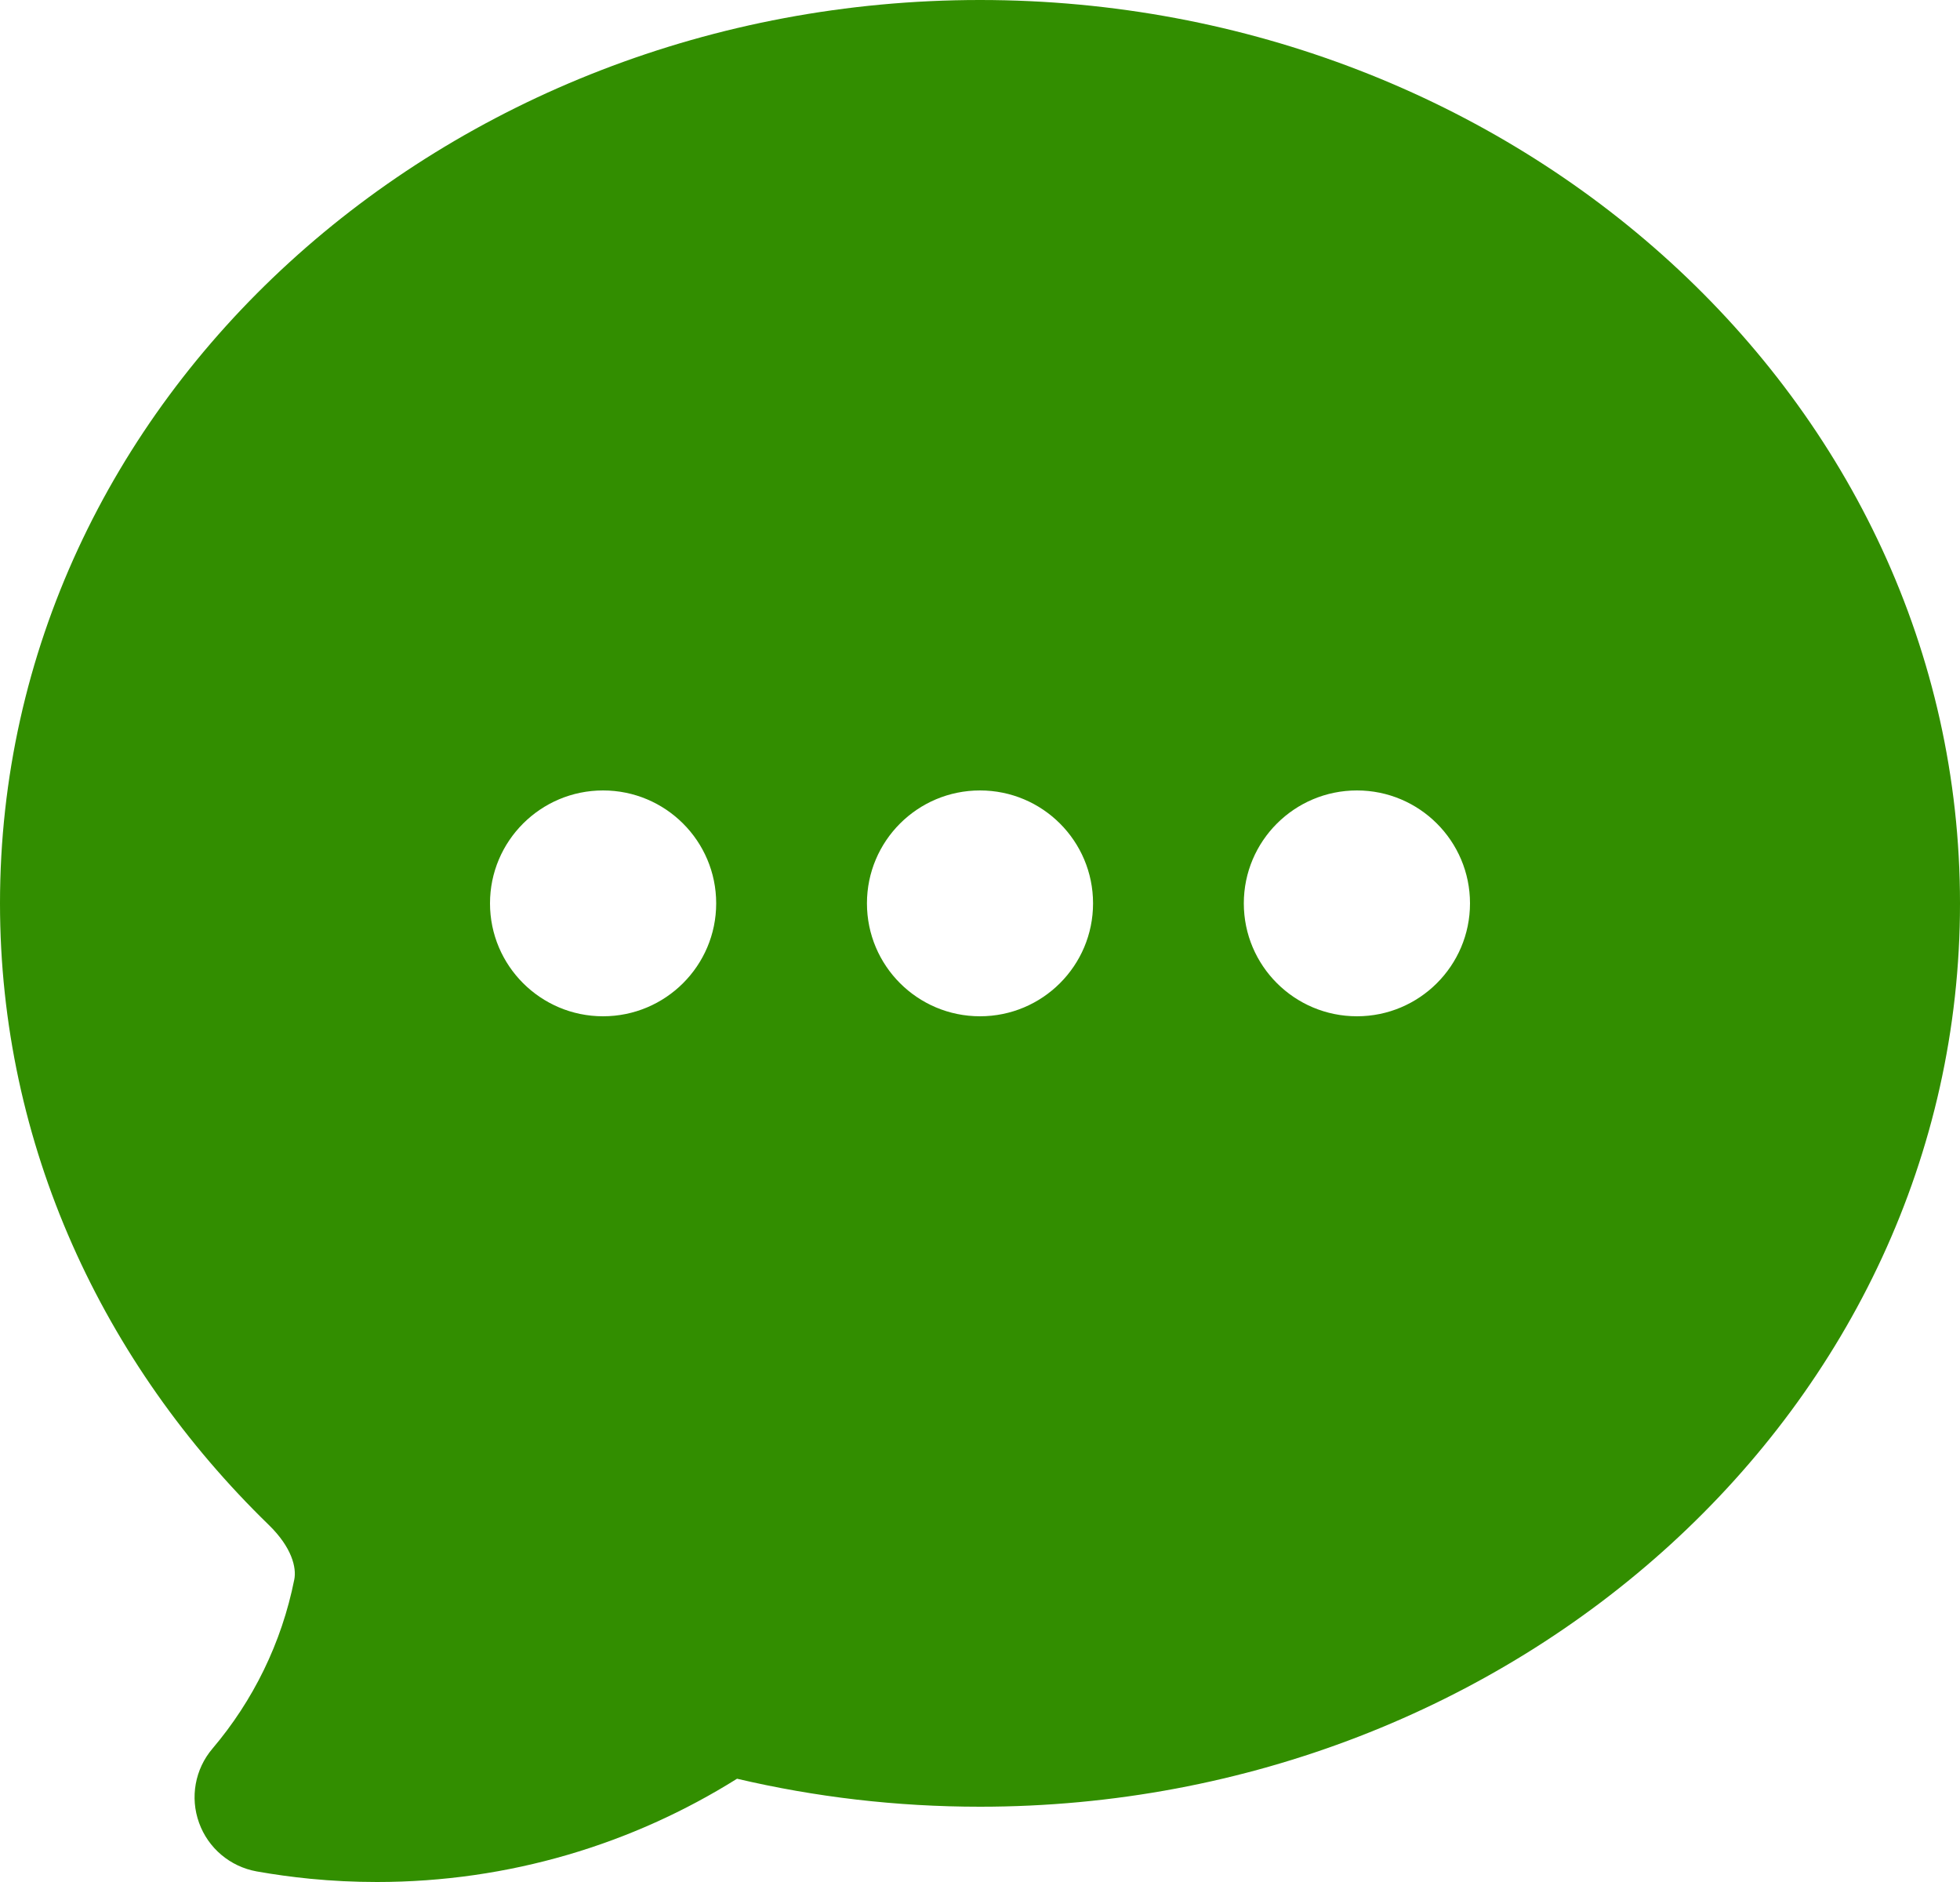 <svg width="25" height="24" viewBox="0 0 25 24" fill="none" xmlns="http://www.w3.org/2000/svg">
<path fill-rule="evenodd" clip-rule="evenodd" d="M3.274 23.865C3.499 23.905 3.727 23.936 3.958 23.959C4.237 23.986 4.521 24 4.808 24C6.494 24 8.07 23.517 9.401 22.683C10.393 22.916 11.432 23.04 12.5 23.04C19.323 23.04 25 17.959 25 11.52C25 5.081 19.323 0 12.5 0C5.677 0 0 5.081 0 11.52C0 14.603 1.314 17.392 3.428 19.446C3.725 19.735 3.783 19.993 3.754 20.141C3.593 20.952 3.227 21.69 2.71 22.299C2.487 22.561 2.422 22.922 2.539 23.245C2.655 23.568 2.935 23.804 3.274 23.865ZM7.692 10.08C6.896 10.08 6.25 10.725 6.25 11.52C6.25 12.315 6.896 12.96 7.692 12.96C8.489 12.96 9.135 12.315 9.135 11.52C9.135 10.725 8.489 10.08 7.692 10.08ZM11.058 11.52C11.058 10.725 11.703 10.08 12.5 10.08C13.297 10.08 13.942 10.725 13.942 11.52C13.942 12.315 13.297 12.96 12.5 12.96C11.703 12.96 11.058 12.315 11.058 11.52ZM17.308 10.08C16.511 10.08 15.865 10.725 15.865 11.52C15.865 12.315 16.511 12.96 17.308 12.96C18.104 12.96 18.75 12.315 18.75 11.52C18.75 10.725 18.104 10.08 17.308 10.08Z" fill="#328E00"/>
</svg>
